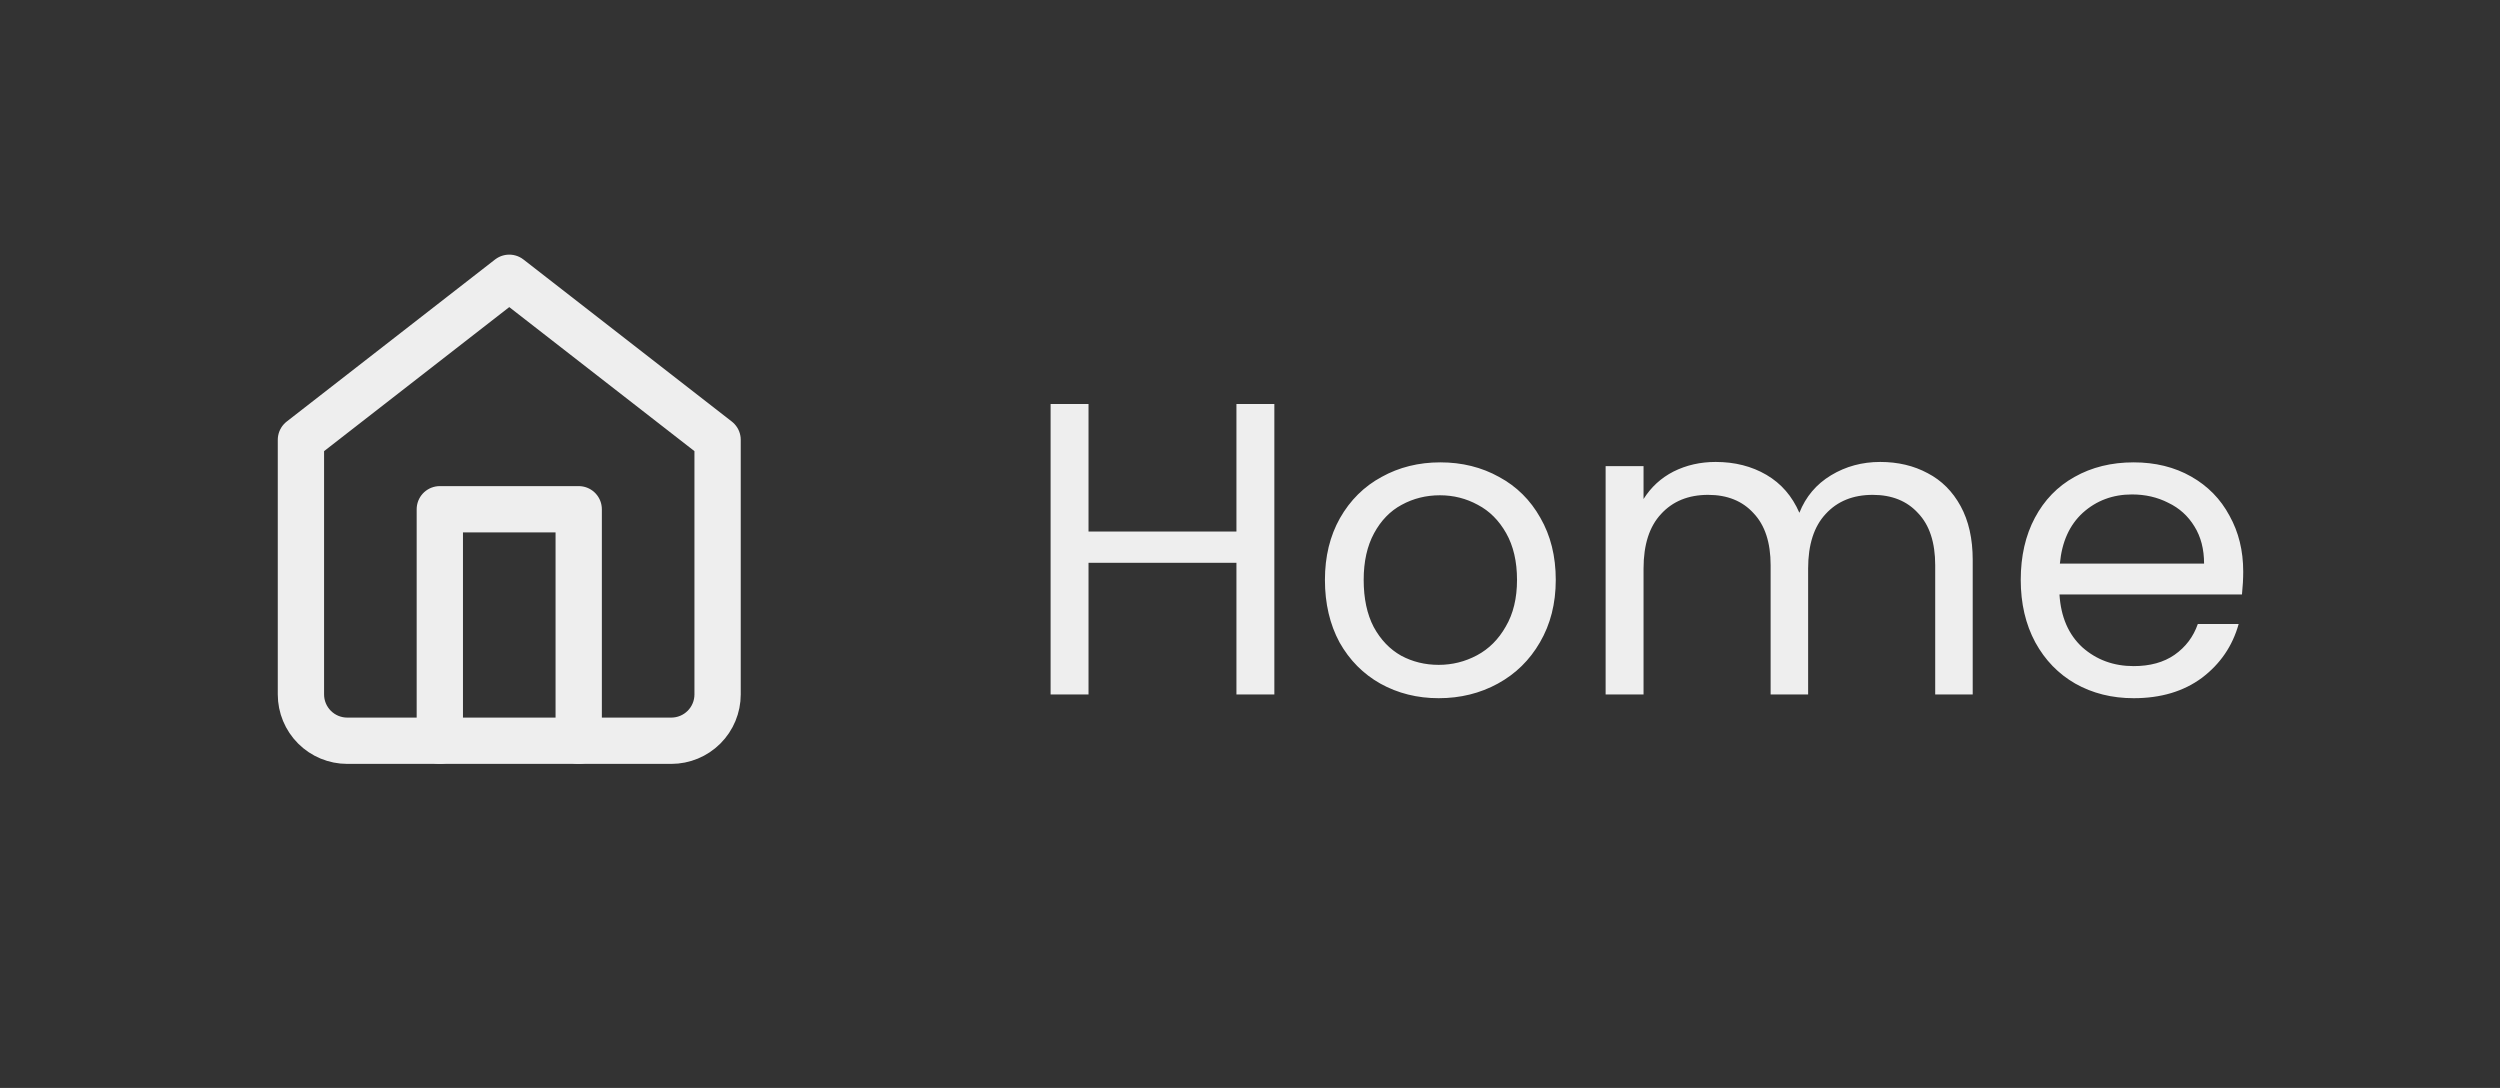 <svg width="108" height="47" viewBox="0 0 108 47" fill="none" xmlns="http://www.w3.org/2000/svg">
<rect x="0" y="0" width="108" height="47" fill="#333333" stroke="none"/>
<path d="M13 19L22 12L31 19V30C31 30.53 30.789 31.039 30.414 31.414C30.039 31.789 29.53 32 29 32H15C14.47 32 13.961 31.789 13.586 31.414C13.211 31.039 13 30.53 13 30V19Z" stroke="#EEEEEE" stroke-width="2" stroke-linecap="round" stroke-linejoin="round"/>
<path d="M19 32V22H25V32" stroke="#EEEEEE" stroke-width="2" stroke-linecap="round" stroke-linejoin="round"/>
<path d="M55.052 17.454V30H53.414V24.312H47.024V30H45.386V17.454H47.024V22.962H53.414V17.454H55.052ZM62.151 30.162C61.227 30.162 60.387 29.952 59.631 29.532C58.887 29.112 58.299 28.518 57.867 27.75C57.447 26.97 57.237 26.07 57.237 25.05C57.237 24.042 57.453 23.154 57.885 22.386C58.329 21.606 58.929 21.012 59.685 20.604C60.441 20.184 61.287 19.974 62.223 19.974C63.159 19.974 64.005 20.184 64.761 20.604C65.517 21.012 66.111 21.6 66.543 22.368C66.987 23.136 67.209 24.03 67.209 25.05C67.209 26.07 66.981 26.97 66.525 27.75C66.081 28.518 65.475 29.112 64.707 29.532C63.939 29.952 63.087 30.162 62.151 30.162ZM62.151 28.722C62.739 28.722 63.291 28.584 63.807 28.308C64.323 28.032 64.737 27.618 65.049 27.066C65.373 26.514 65.535 25.842 65.535 25.05C65.535 24.258 65.379 23.586 65.067 23.034C64.755 22.482 64.347 22.074 63.843 21.81C63.339 21.534 62.793 21.396 62.205 21.396C61.605 21.396 61.053 21.534 60.549 21.81C60.057 22.074 59.661 22.482 59.361 23.034C59.061 23.586 58.911 24.258 58.911 25.05C58.911 25.854 59.055 26.532 59.343 27.084C59.643 27.636 60.039 28.05 60.531 28.326C61.023 28.59 61.563 28.722 62.151 28.722ZM81.225 19.956C81.993 19.956 82.677 20.118 83.277 20.442C83.877 20.754 84.351 21.228 84.699 21.864C85.047 22.5 85.221 23.274 85.221 24.186V30H83.601V24.42C83.601 23.436 83.355 22.686 82.863 22.17C82.383 21.642 81.729 21.378 80.901 21.378C80.049 21.378 79.371 21.654 78.867 22.206C78.363 22.746 78.111 23.532 78.111 24.564V30H76.491V24.42C76.491 23.436 76.245 22.686 75.753 22.17C75.273 21.642 74.619 21.378 73.791 21.378C72.939 21.378 72.261 21.654 71.757 22.206C71.253 22.746 71.001 23.532 71.001 24.564V30H69.363V20.136H71.001V21.558C71.325 21.042 71.757 20.646 72.297 20.37C72.849 20.094 73.455 19.956 74.115 19.956C74.943 19.956 75.675 20.142 76.311 20.514C76.947 20.886 77.421 21.432 77.733 22.152C78.009 21.456 78.465 20.916 79.101 20.532C79.737 20.148 80.445 19.956 81.225 19.956ZM96.907 24.69C96.907 25.002 96.889 25.332 96.853 25.68H88.969C89.029 26.652 89.359 27.414 89.96 27.966C90.572 28.506 91.309 28.776 92.174 28.776C92.882 28.776 93.469 28.614 93.938 28.29C94.418 27.954 94.754 27.51 94.945 26.958H96.71C96.445 27.906 95.918 28.68 95.126 29.28C94.334 29.868 93.35 30.162 92.174 30.162C91.237 30.162 90.397 29.952 89.653 29.532C88.921 29.112 88.346 28.518 87.925 27.75C87.505 26.97 87.296 26.07 87.296 25.05C87.296 24.03 87.499 23.136 87.907 22.368C88.316 21.6 88.885 21.012 89.618 20.604C90.362 20.184 91.213 19.974 92.174 19.974C93.109 19.974 93.938 20.178 94.657 20.586C95.377 20.994 95.93 21.558 96.314 22.278C96.71 22.986 96.907 23.79 96.907 24.69ZM95.216 24.348C95.216 23.724 95.078 23.19 94.802 22.746C94.525 22.29 94.147 21.948 93.668 21.72C93.2 21.48 92.677 21.36 92.102 21.36C91.273 21.36 90.566 21.624 89.978 22.152C89.401 22.68 89.072 23.412 88.987 24.348H95.216Z" fill="#EEEEEE"/>
</svg>
